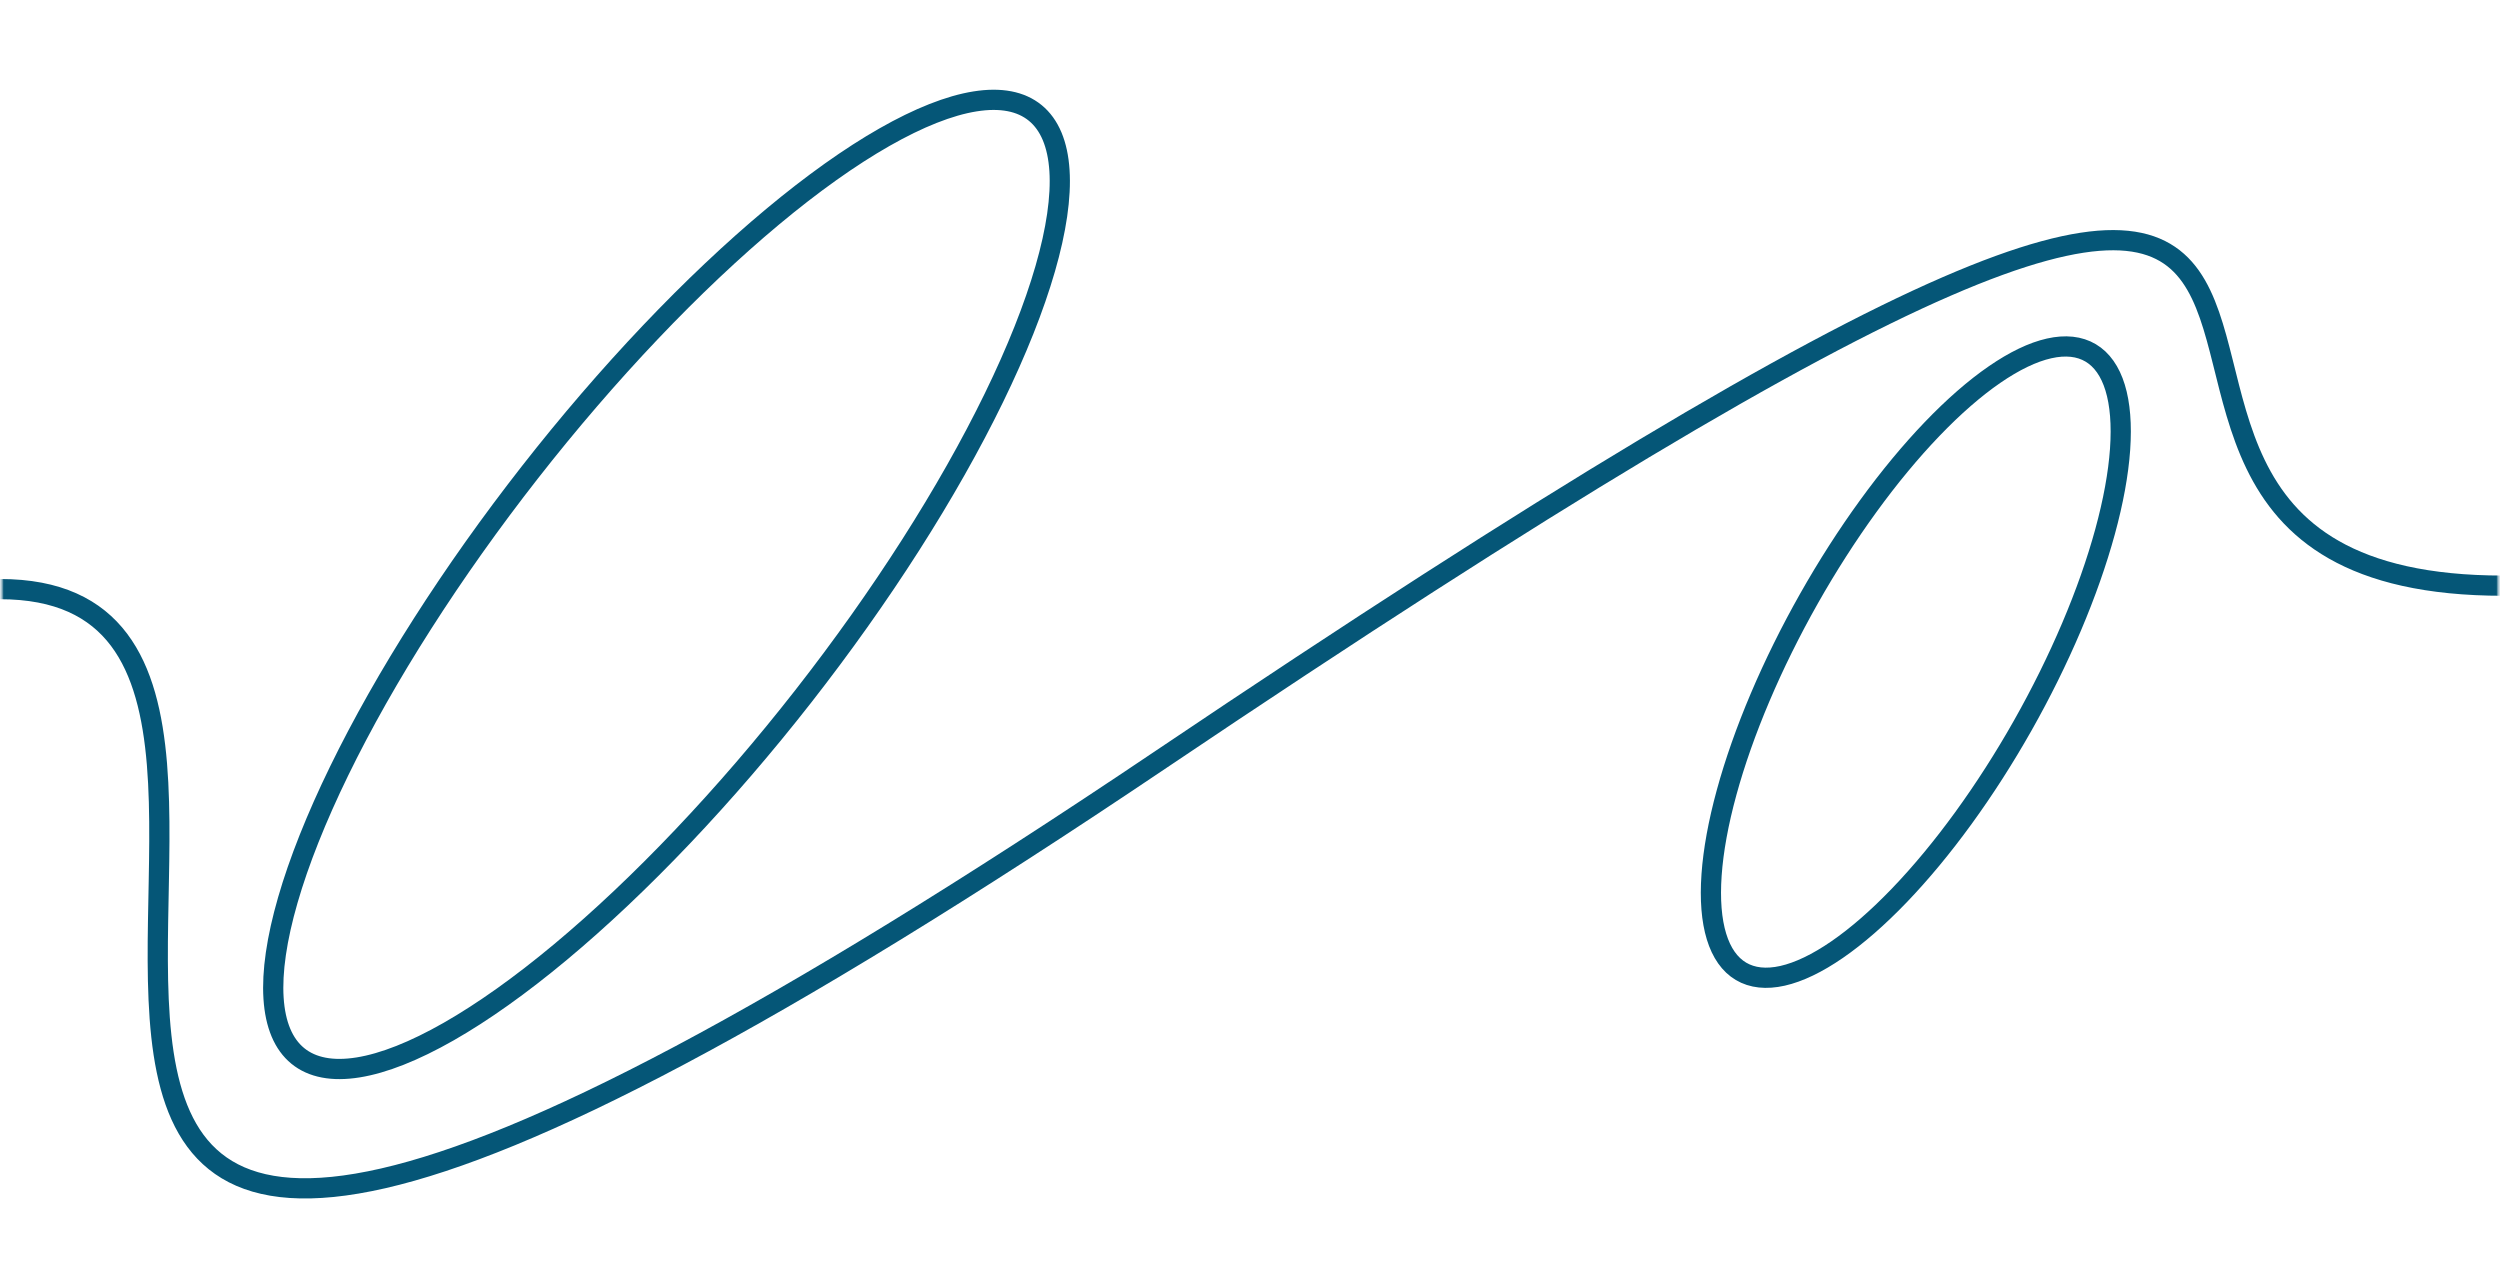 <?xml version="1.0" encoding="UTF-8"?> <svg xmlns="http://www.w3.org/2000/svg" width="345" height="177" viewBox="0 0 345 177" fill="none"> <mask id="mask0_829_1952" style="mask-type:luminance" maskUnits="userSpaceOnUse" x="0" y="0" width="345" height="177"> <path d="M345 0H0V176.862H345V0Z" fill="white"></path> </mask> <g mask="url(#mask0_829_1952)"> <mask id="mask1_829_1952" style="mask-type:luminance" maskUnits="userSpaceOnUse" x="0" y="0" width="345" height="177"> <path d="M0 0H345V176.862H0V0Z" fill="white"></path> </mask> <g mask="url(#mask1_829_1952)"> <mask id="mask2_829_1952" style="mask-type:luminance" maskUnits="userSpaceOnUse" x="0" y="0" width="345" height="177"> <path d="M0 0H345V176.862H0V0Z" fill="white"></path> </mask> <g mask="url(#mask2_829_1952)"> <path d="M110.852 96.094C105.514 102.92 99.895 109.451 94.205 115.444C88.515 121.437 82.821 126.818 77.336 131.389C71.851 135.96 66.647 139.662 61.906 142.365C57.164 145.068 52.945 146.738 49.413 147.305C45.881 147.871 43.073 147.334 41.093 145.714C39.113 144.094 37.984 141.409 37.75 137.76C37.515 134.11 38.181 129.534 39.719 124.208C41.256 118.883 43.644 112.877 46.8 106.4C49.956 99.923 53.839 93.059 58.306 86.065C62.772 79.071 67.768 72.03 73.106 65.205C78.444 58.38 84.063 51.848 89.753 45.855C95.443 39.862 101.137 34.481 106.622 29.91C112.106 25.339 117.31 21.637 122.052 18.934C126.794 16.231 131.013 14.561 134.545 13.995C138.077 13.428 140.885 13.965 142.865 15.585C144.845 17.205 145.973 19.89 146.208 23.539C146.443 27.189 145.776 31.765 144.239 37.091C142.702 42.417 140.313 48.422 137.158 54.899C134.002 61.376 130.119 68.24 125.652 75.234C121.185 82.228 116.189 89.269 110.852 96.094Z" stroke="#055677" stroke-width="2.79"></path> <path d="M279.131 100.135C276.6 104.611 273.84 108.916 270.954 112.891C268.068 116.866 265.09 120.46 262.132 123.542C259.173 126.624 256.273 129.153 253.532 131.042C250.791 132.931 248.245 134.154 245.992 134.662C243.739 135.17 241.802 134.96 240.255 134.041C238.708 133.121 237.568 131.503 236.878 129.246C236.188 126.989 235.959 124.116 236.196 120.739C236.432 117.363 237.132 113.526 238.271 109.362C239.409 105.199 240.972 100.763 242.902 96.221C244.832 91.678 247.106 87.083 249.637 82.607C252.168 78.131 254.928 73.825 257.814 69.851C260.7 65.876 263.678 62.282 266.636 59.2C269.595 56.118 272.495 53.588 275.236 51.7C277.977 49.811 280.523 48.587 282.776 48.08C285.03 47.572 286.966 47.782 288.513 48.701C290.06 49.62 291.2 51.239 291.89 53.496C292.58 55.753 292.809 58.625 292.573 62.002C292.336 65.379 291.636 69.216 290.497 73.379C289.359 77.543 287.796 81.979 285.866 86.521C283.935 91.064 281.662 95.659 279.131 100.135Z" stroke="#055677" stroke-width="2.79"></path> <path d="M0 81.298C64.164 81.298 -56.26 250.554 160.237 104.784C376.734 -40.985 260.842 80.823 345.465 80.823" stroke="#055677" stroke-width="2.79"></path> </g> </g> </g> </svg> 